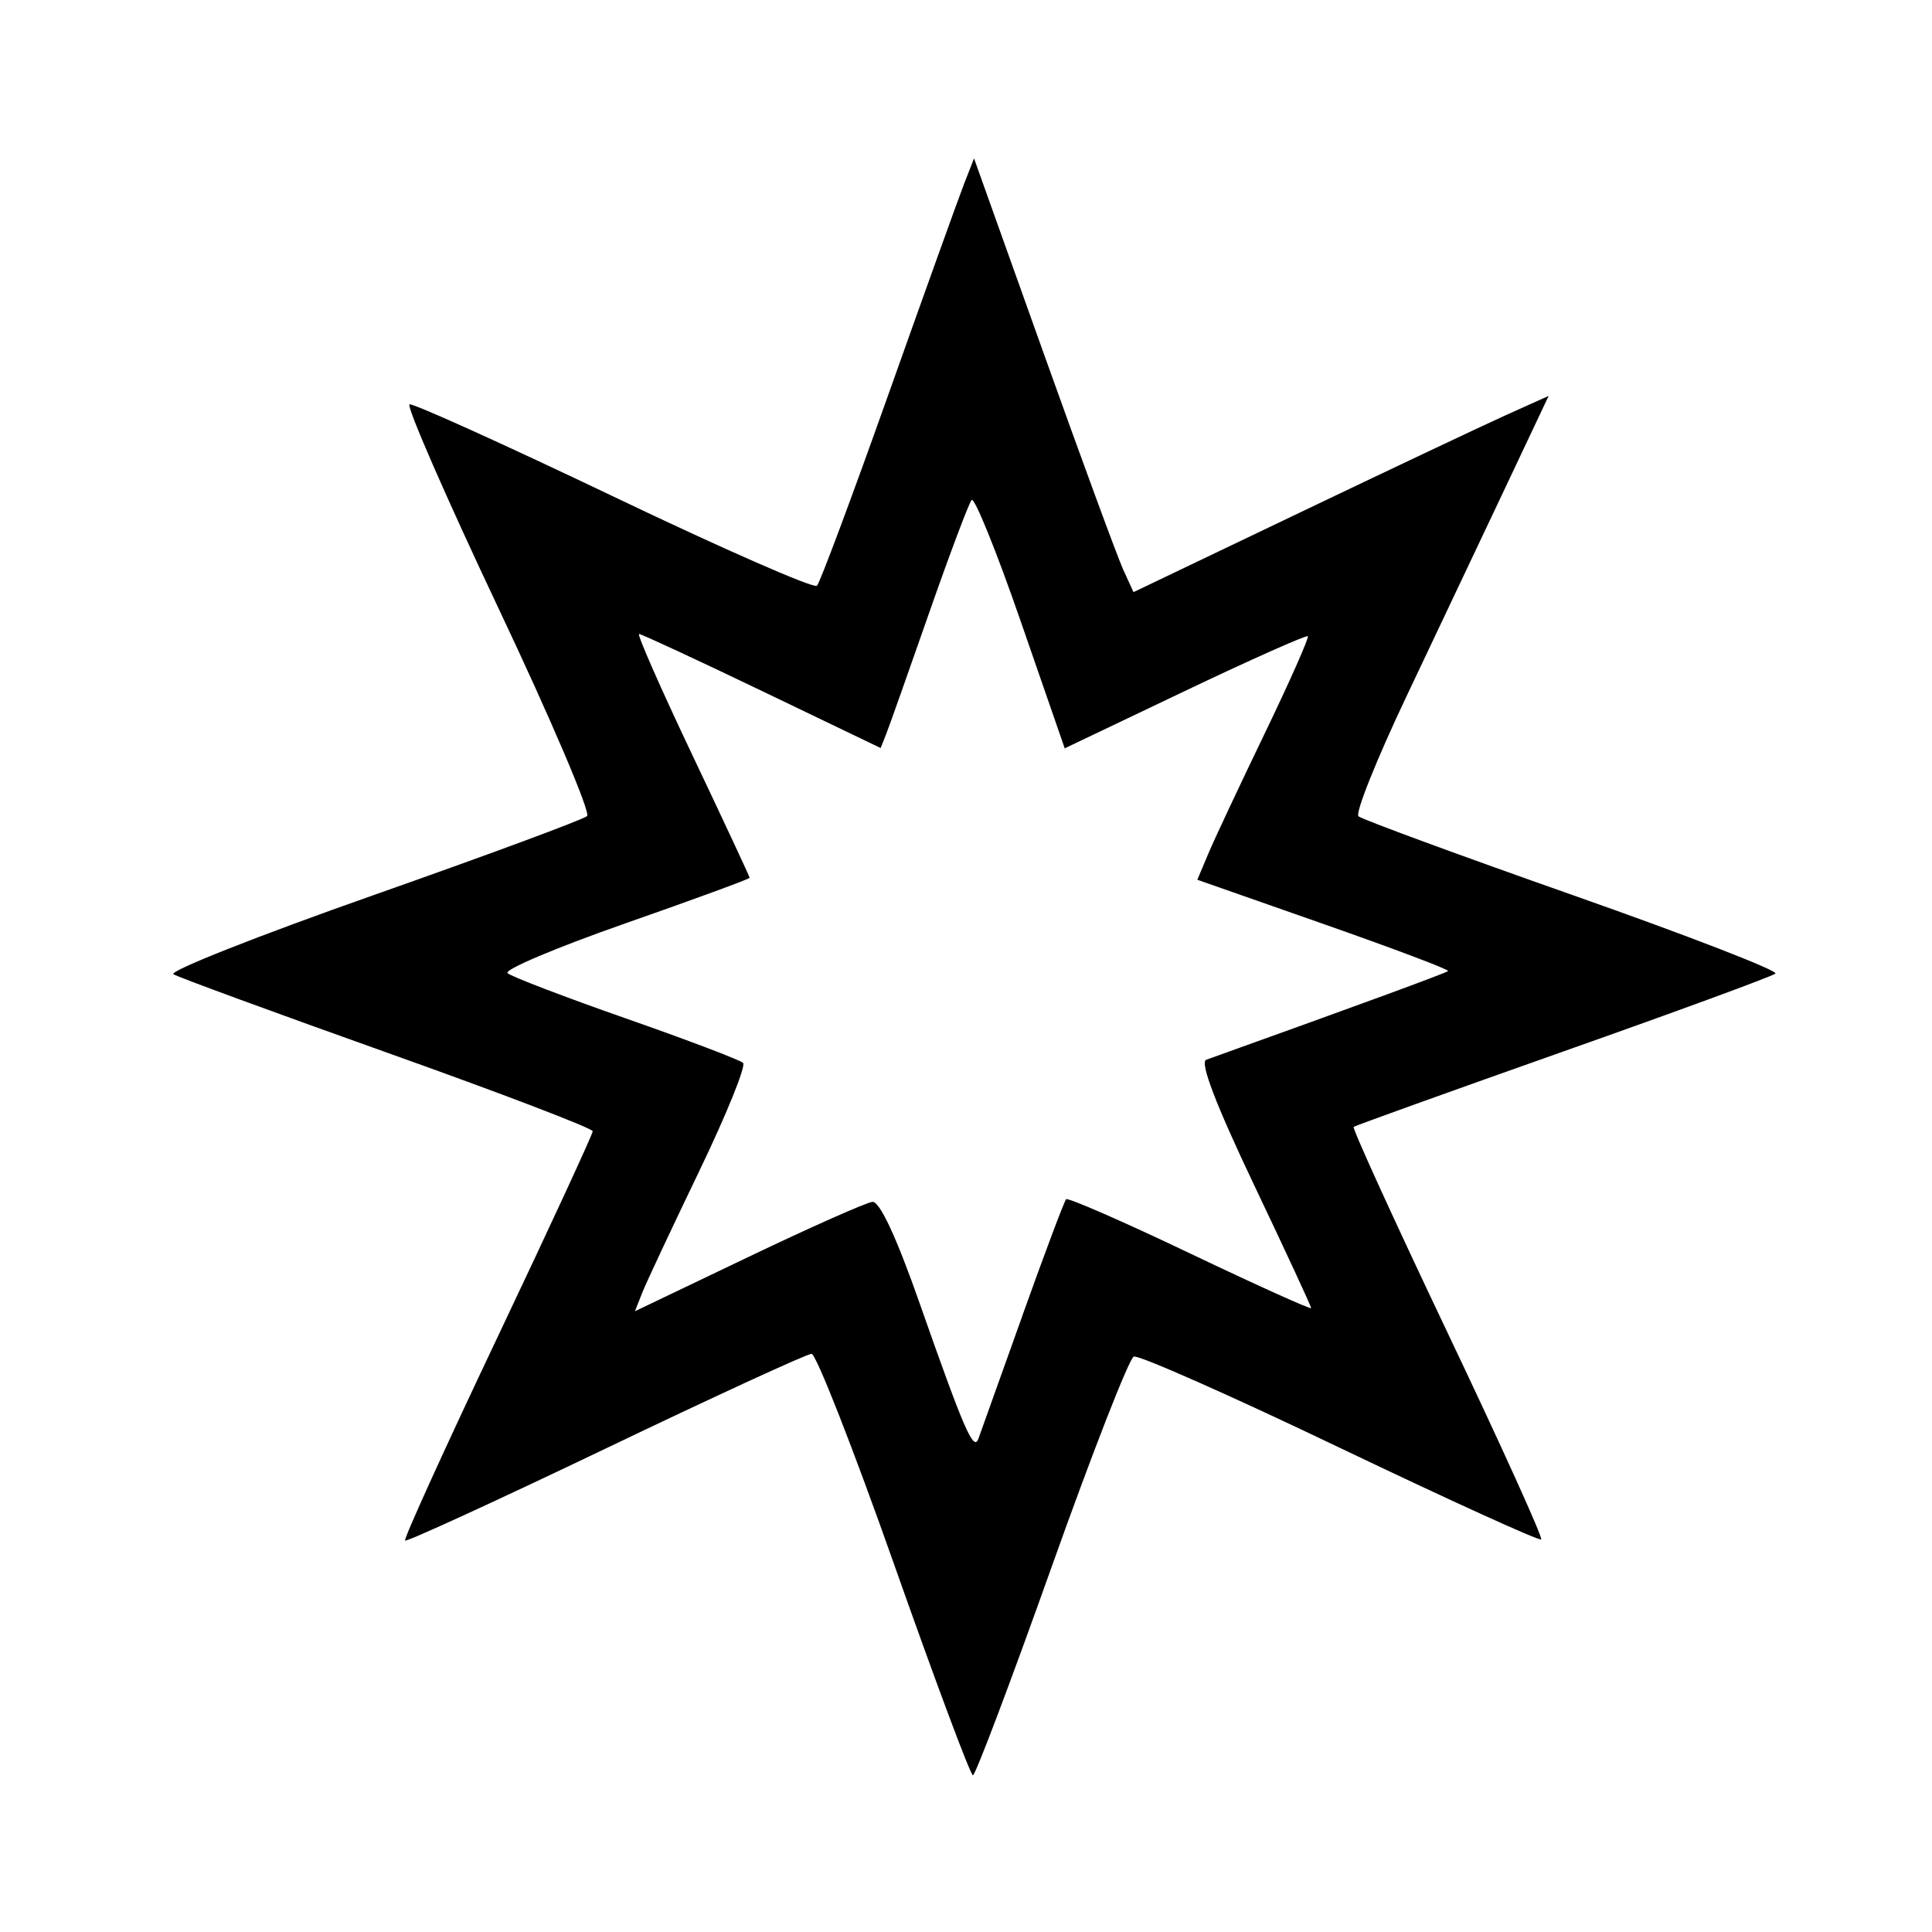 <?xml version="1.0" encoding="UTF-8" standalone="no"?>
<!-- Created with Inkscape (http://www.inkscape.org/) -->

<svg
   width="100"
   height="100"
   viewBox="0 0 26.458 26.458"
   version="1.1"
   id="svg5"
   inkscape:version="1.1.2 (0a00cf5339, 2022-02-04)"
   xmlns:inkscape="http://www.inkscape.org/namespaces/inkscape"
   xmlns:sodipodi="http://sodipodi.sourceforge.net/DTD/sodipodi-0.dtd"
   xmlns="http://www.w3.org/2000/svg"
   xmlns:svg="http://www.w3.org/2000/svg">
  
  <defs
     id="defs2" />
  <g
     inkscape:label="Layer 1"
     inkscape:groupmode="layer"
     id="layer1">
    <path
       d="m 12.245,21.425 c -0.56,-1.587 -1.069,-2.885 -1.131,-2.885 -0.062,4.17e-4 -1.332,0.584 -2.821,1.298 -1.489,0.713 -2.725,1.28 -2.746,1.26 -0.021,-0.021 0.549,-1.274 1.266,-2.785 0.717,-1.511 1.304,-2.781 1.304,-2.821 0,-0.04 -1.265,-0.524 -2.81,-1.074 C 3.761,13.867 2.442,13.383 2.375,13.342 2.308,13.3 3.535,12.815 5.1,12.264 6.666,11.713 7.989,11.223 8.04,11.176 8.091,11.129 7.545,9.848 6.826,8.329 6.108,6.81 5.56,5.554 5.608,5.537 5.657,5.521 6.915,6.09 8.405,6.802 9.895,7.515 11.147,8.064 11.188,8.022 11.229,7.98 11.67,6.799 12.168,5.397 12.666,3.995 13.133,2.696 13.206,2.509 l 0.133,-0.34 0.951,2.662 c 0.523,1.464 1.015,2.801 1.092,2.97 l 0.141,0.308 2.262,-1.082 c 1.244,-0.595 2.523,-1.2 2.842,-1.344 L 21.208,5.422 20.612,6.684 c -0.328,0.694 -0.933,1.972 -1.345,2.84 -0.412,0.868 -0.711,1.613 -0.663,1.655 0.048,0.042 1.37,0.529 2.939,1.081 1.569,0.552 2.816,1.035 2.771,1.073 -0.045,0.038 -1.354,0.519 -2.909,1.068 -1.555,0.55 -2.845,1.014 -2.867,1.031 -0.022,0.018 0.557,1.286 1.286,2.819 0.729,1.533 1.307,2.807 1.282,2.831 -0.024,0.024 -1.263,-0.54 -2.754,-1.253 -1.49,-0.714 -2.762,-1.277 -2.825,-1.251 -0.064,0.025 -0.572,1.326 -1.129,2.891 -0.557,1.565 -1.041,2.844 -1.074,2.843 -0.034,-8.28e-4 -0.519,-1.3 -1.079,-2.887 z m 1.757,-3.411 c 0.304,-0.85 0.573,-1.566 0.598,-1.591 0.025,-0.025 0.79,0.309 1.701,0.744 0.91,0.434 1.655,0.77 1.655,0.747 0,-0.023 -0.354,-0.787 -0.787,-1.697 -0.521,-1.096 -0.741,-1.672 -0.65,-1.704 2.091,-0.75 3.286,-1.188 3.312,-1.215 0.019,-0.019 -0.746,-0.307 -1.7,-0.642 l -1.734,-0.608 0.148,-0.352 c 0.081,-0.194 0.43,-0.936 0.774,-1.65 0.344,-0.714 0.61,-1.314 0.591,-1.333 -0.019,-0.019 -0.777,0.318 -1.683,0.75 L 14.581,10.248 13.978,8.508 C 13.647,7.551 13.344,6.804 13.306,6.847 c -0.038,0.044 -0.301,0.742 -0.584,1.552 -0.283,0.81 -0.547,1.556 -0.588,1.659 L 12.06,10.244 10.435,9.463 C 9.541,9.034 8.783,8.682 8.752,8.682 c -0.032,0 0.296,0.745 0.728,1.655 0.432,0.91 0.786,1.668 0.786,1.684 0,0.016 -0.767,0.297 -1.704,0.625 -0.937,0.328 -1.663,0.634 -1.611,0.681 0.051,0.047 0.78,0.326 1.62,0.62 0.84,0.294 1.562,0.568 1.605,0.609 0.043,0.041 -0.229,0.711 -0.604,1.49 -0.375,0.779 -0.726,1.527 -0.779,1.663 l -0.098,0.248 1.549,-0.741 c 0.852,-0.408 1.619,-0.748 1.703,-0.757 0.1,-0.01 0.329,0.481 0.651,1.4 0.607,1.728 0.736,2.024 0.801,1.843 0.028,-0.077 0.299,-0.835 0.603,-1.686 z"
       id="path862"
       style="stroke-width:0.085" />
  </g>
</svg>

